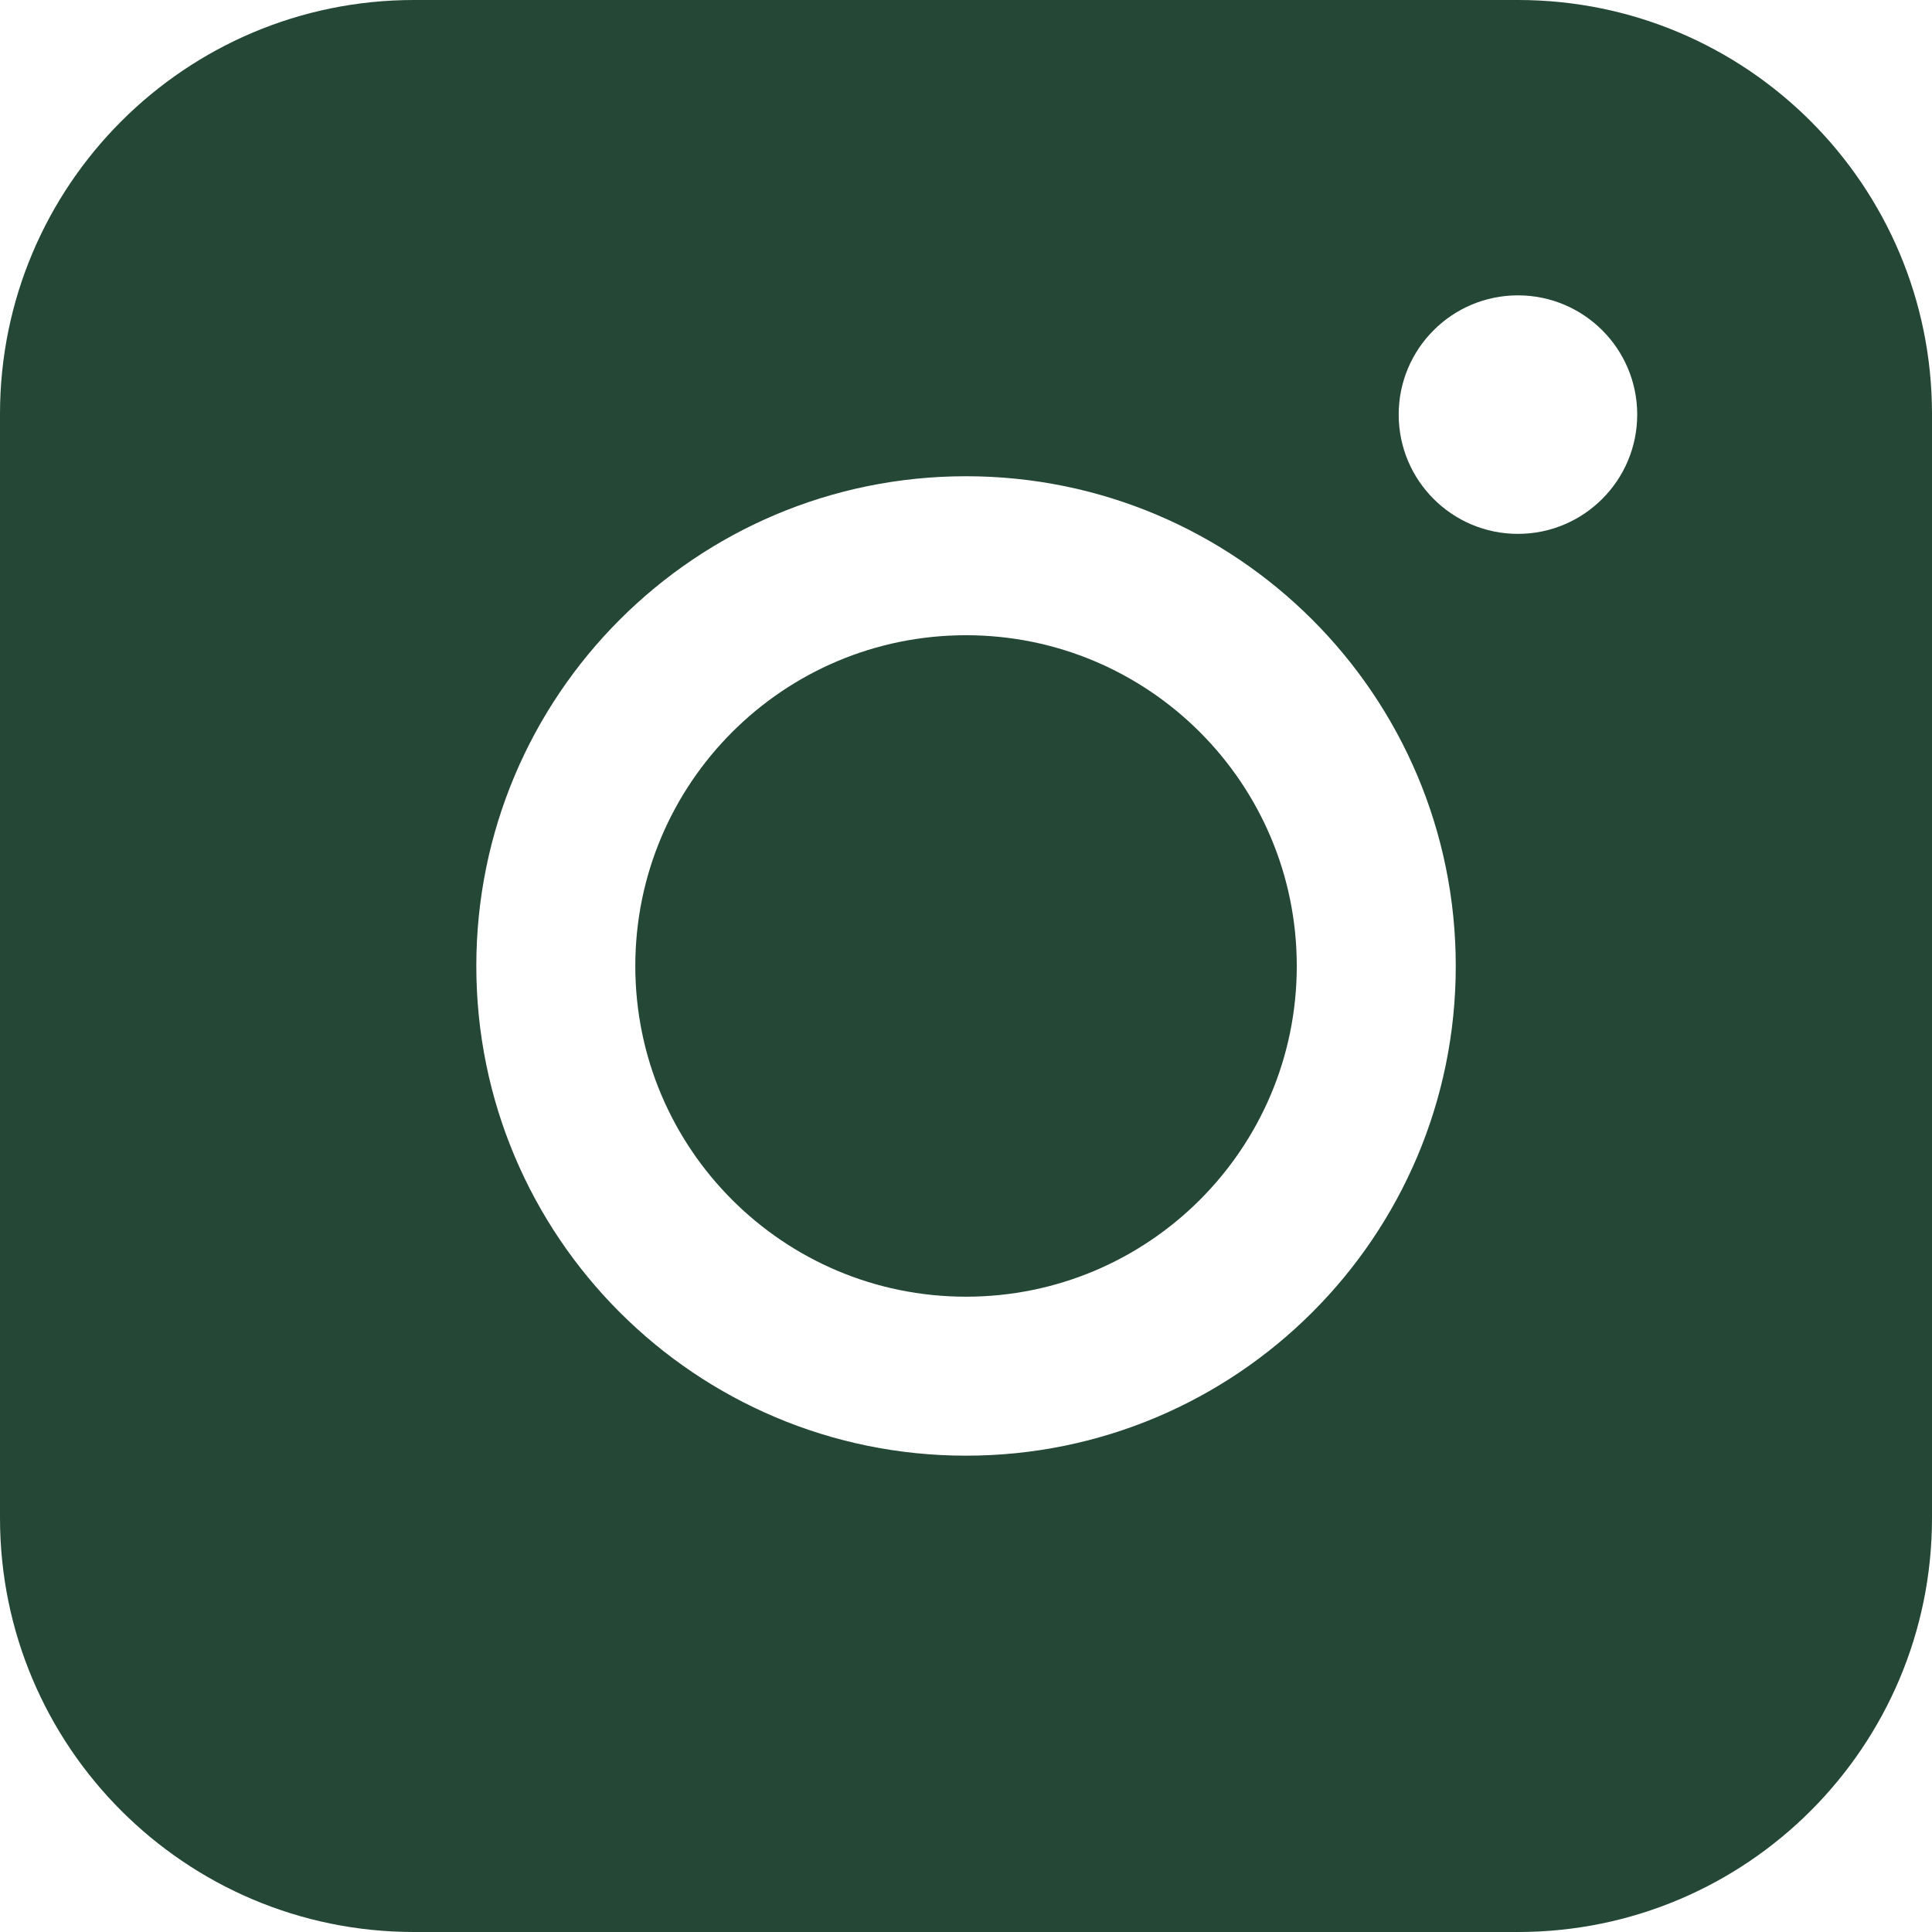 <?xml version="1.0" encoding="utf-8"?>
<svg xmlns="http://www.w3.org/2000/svg" fill="none" height="100%" overflow="visible" preserveAspectRatio="none" style="display: block;" viewBox="0 0 24 24" width="100%">
<g clip-path="url(#clip0_0_420)" id="Instagram--Streamline-Core 1">
<path clip-rule="evenodd" d="M5.143 0C2.303 0 0 2.303 0 5.143V18.857C0 21.697 2.303 24 5.143 24H18.857C21.698 24 24 21.697 24 18.857V5.143C24 2.303 21.698 0 18.857 0H5.143ZM20.338 5.15C20.338 5.968 19.674 6.632 18.856 6.632C18.038 6.632 17.375 5.968 17.375 5.15C17.375 4.332 18.038 3.669 18.856 3.669C19.674 3.669 20.338 4.332 20.338 5.15ZM12 7.891C9.731 7.891 7.892 9.731 7.892 12C7.892 14.269 9.731 16.108 12 16.108C14.269 16.108 16.109 14.269 16.109 12C16.109 9.731 14.269 7.891 12 7.891ZM5.917 12C5.917 8.64 8.64 5.916 12 5.916C15.36 5.916 18.084 8.64 18.084 12C18.084 15.36 15.36 18.083 12 18.083C8.64 18.083 5.917 15.36 5.917 12Z" fill="#254736" fill-rule="evenodd" id="Subtract"/>
</g>
<defs>
<clipPath id="clip0_0_420">
<rect fill="white" height="24" width="24"/>
</clipPath>
</defs>
</svg>